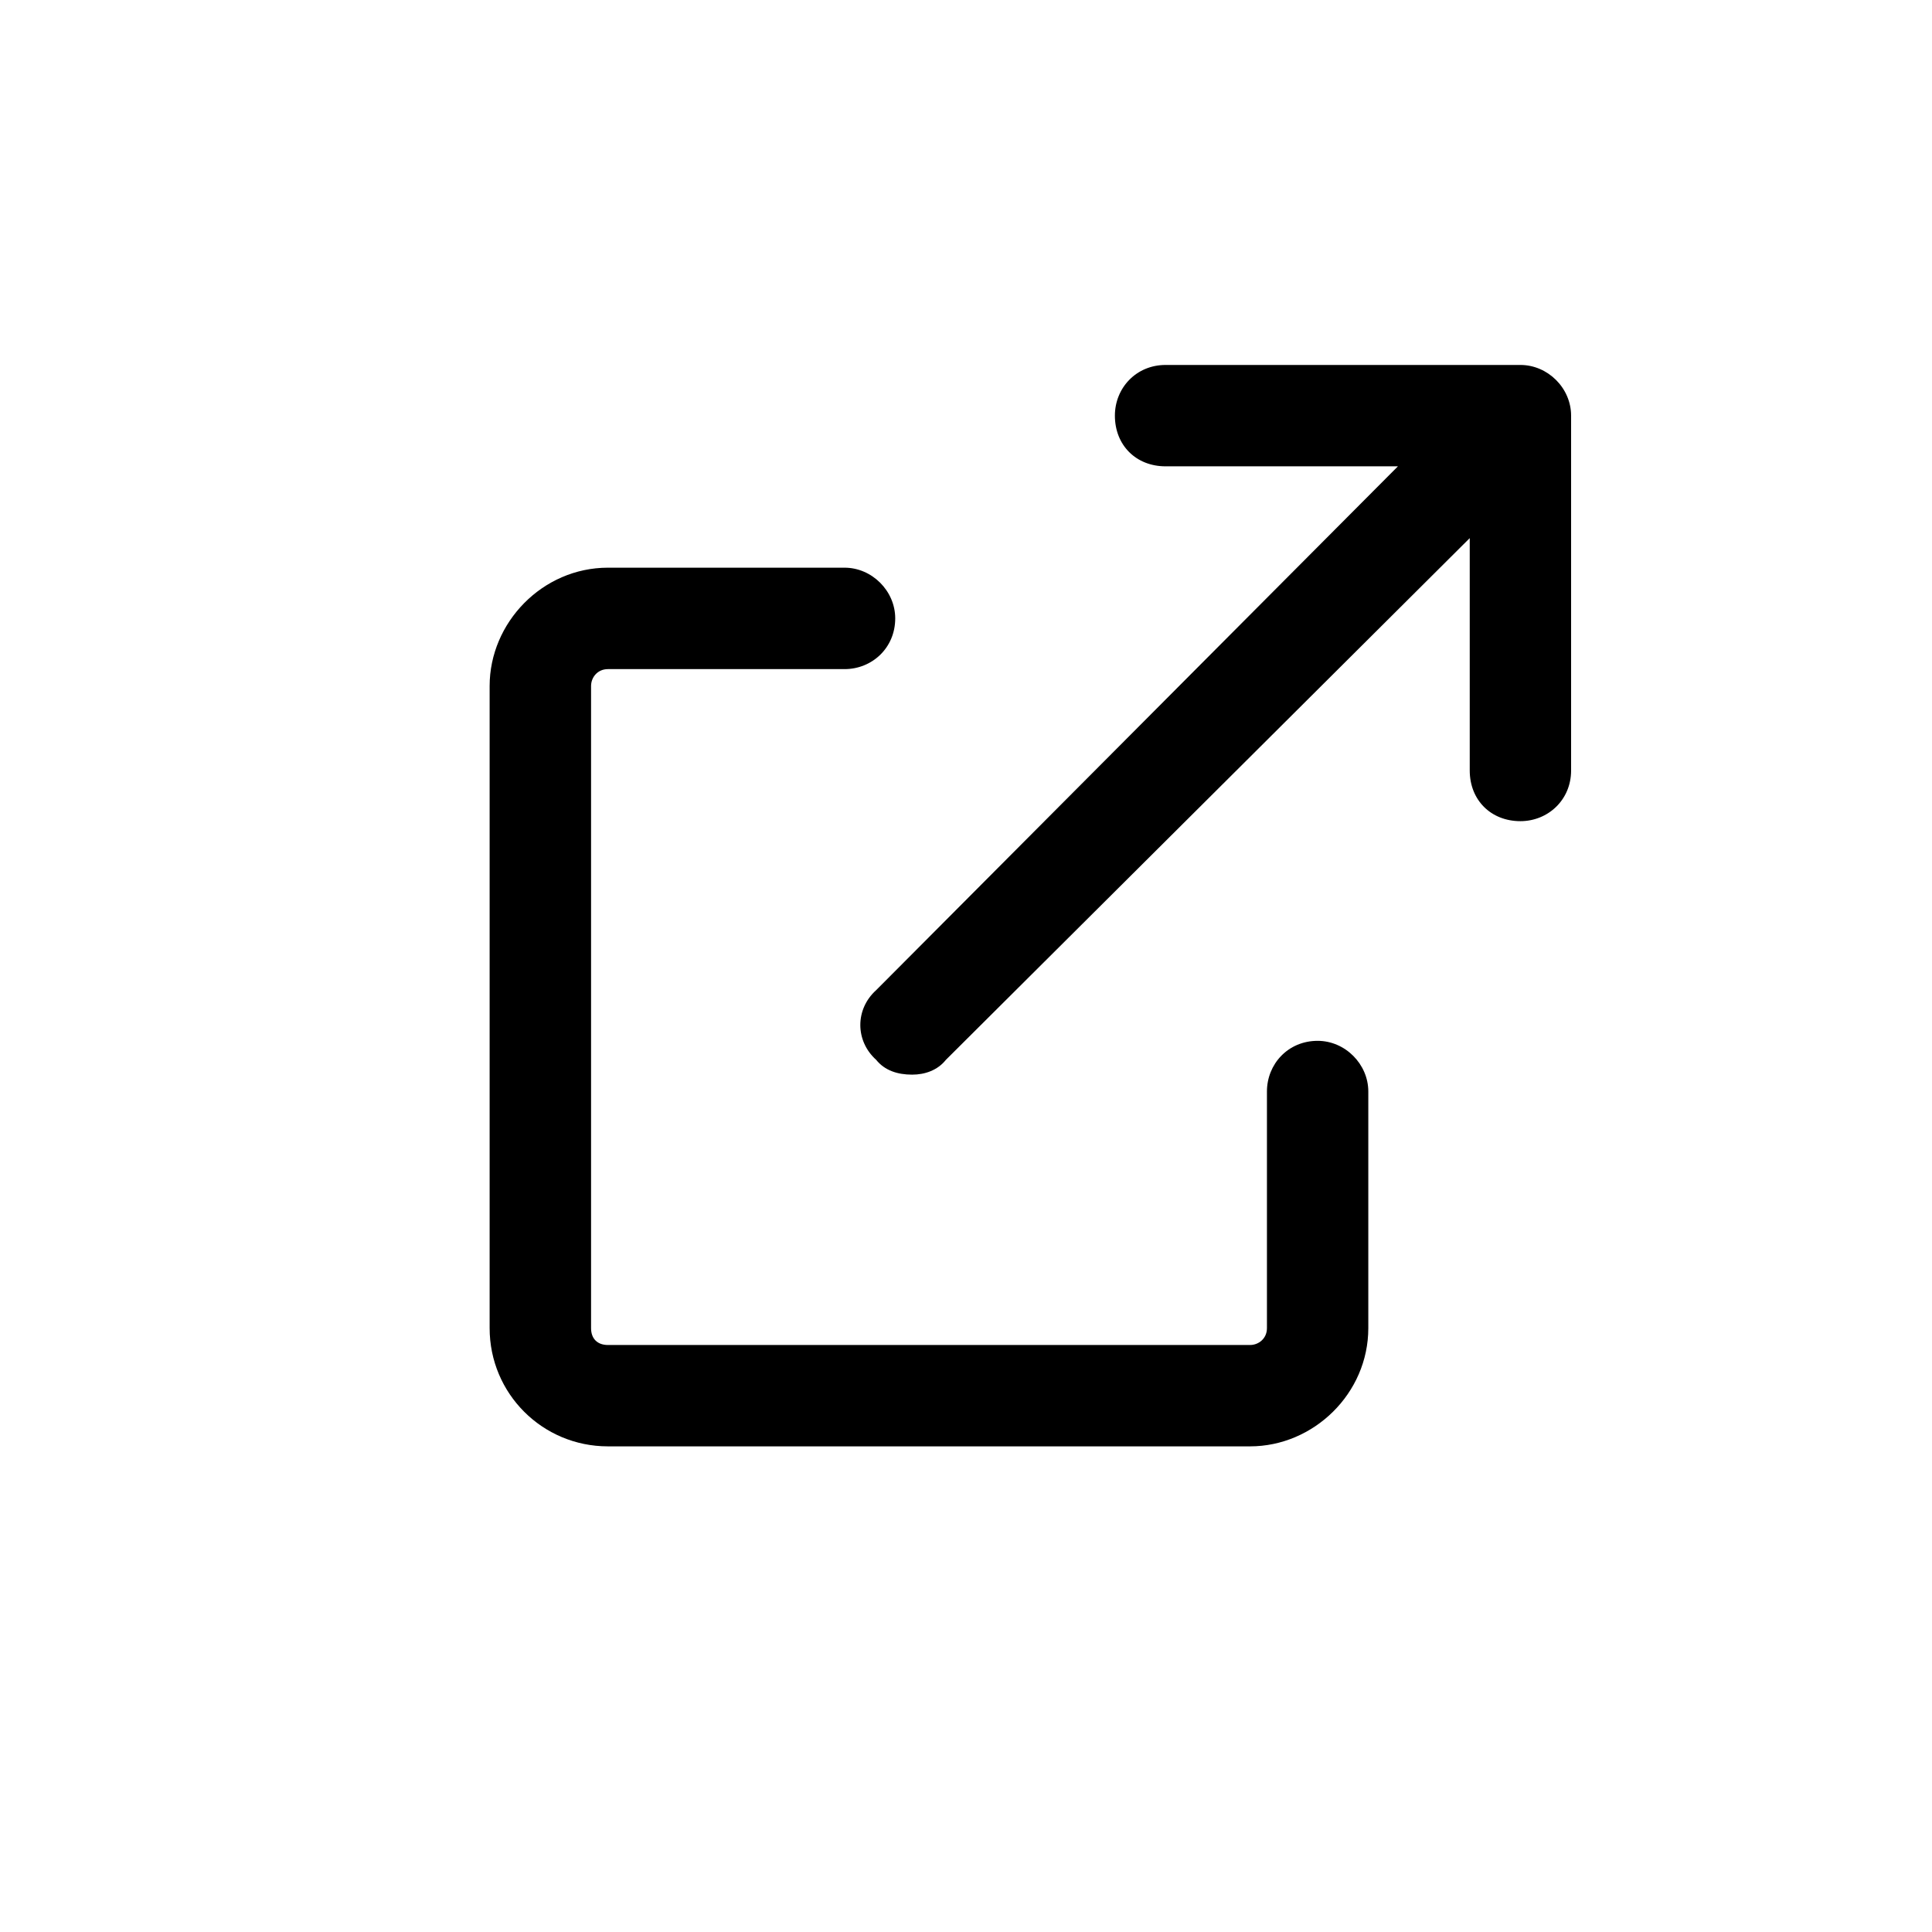 <svg width="30" height="30" viewBox="0 0 30 30" fill="none" xmlns="http://www.w3.org/2000/svg">
<path d="M20.46 16.162C20.887 16.162 21.247 16.523 21.247 16.949L21.247 20.623C21.247 21.64 20.395 22.459 19.411 22.459L9.44 22.459C8.423 22.459 7.603 21.64 7.603 20.623L7.603 10.652C7.603 9.668 8.423 8.815 9.44 8.815L13.114 8.815C13.54 8.815 13.901 9.176 13.901 9.602C13.901 10.062 13.54 10.39 13.114 10.39L9.44 10.39C9.276 10.39 9.178 10.521 9.178 10.652L9.178 20.623C9.178 20.787 9.276 20.885 9.44 20.885L19.411 20.885C19.542 20.885 19.673 20.787 19.673 20.623L19.673 16.949C19.673 16.523 20.001 16.162 20.46 16.162ZM23.609 5.667C24.035 5.667 24.396 6.027 24.396 6.454L24.396 11.964C24.396 12.423 24.035 12.751 23.609 12.751C23.15 12.751 22.822 12.423 22.822 11.964L22.822 8.356L14.688 16.457C14.557 16.621 14.36 16.687 14.163 16.687C13.934 16.687 13.737 16.621 13.605 16.457C13.277 16.162 13.277 15.67 13.605 15.375L21.707 7.241L18.099 7.241C17.64 7.241 17.312 6.913 17.312 6.454C17.312 6.027 17.64 5.667 18.099 5.667L23.609 5.667Z" fill="black"/>
</svg>
